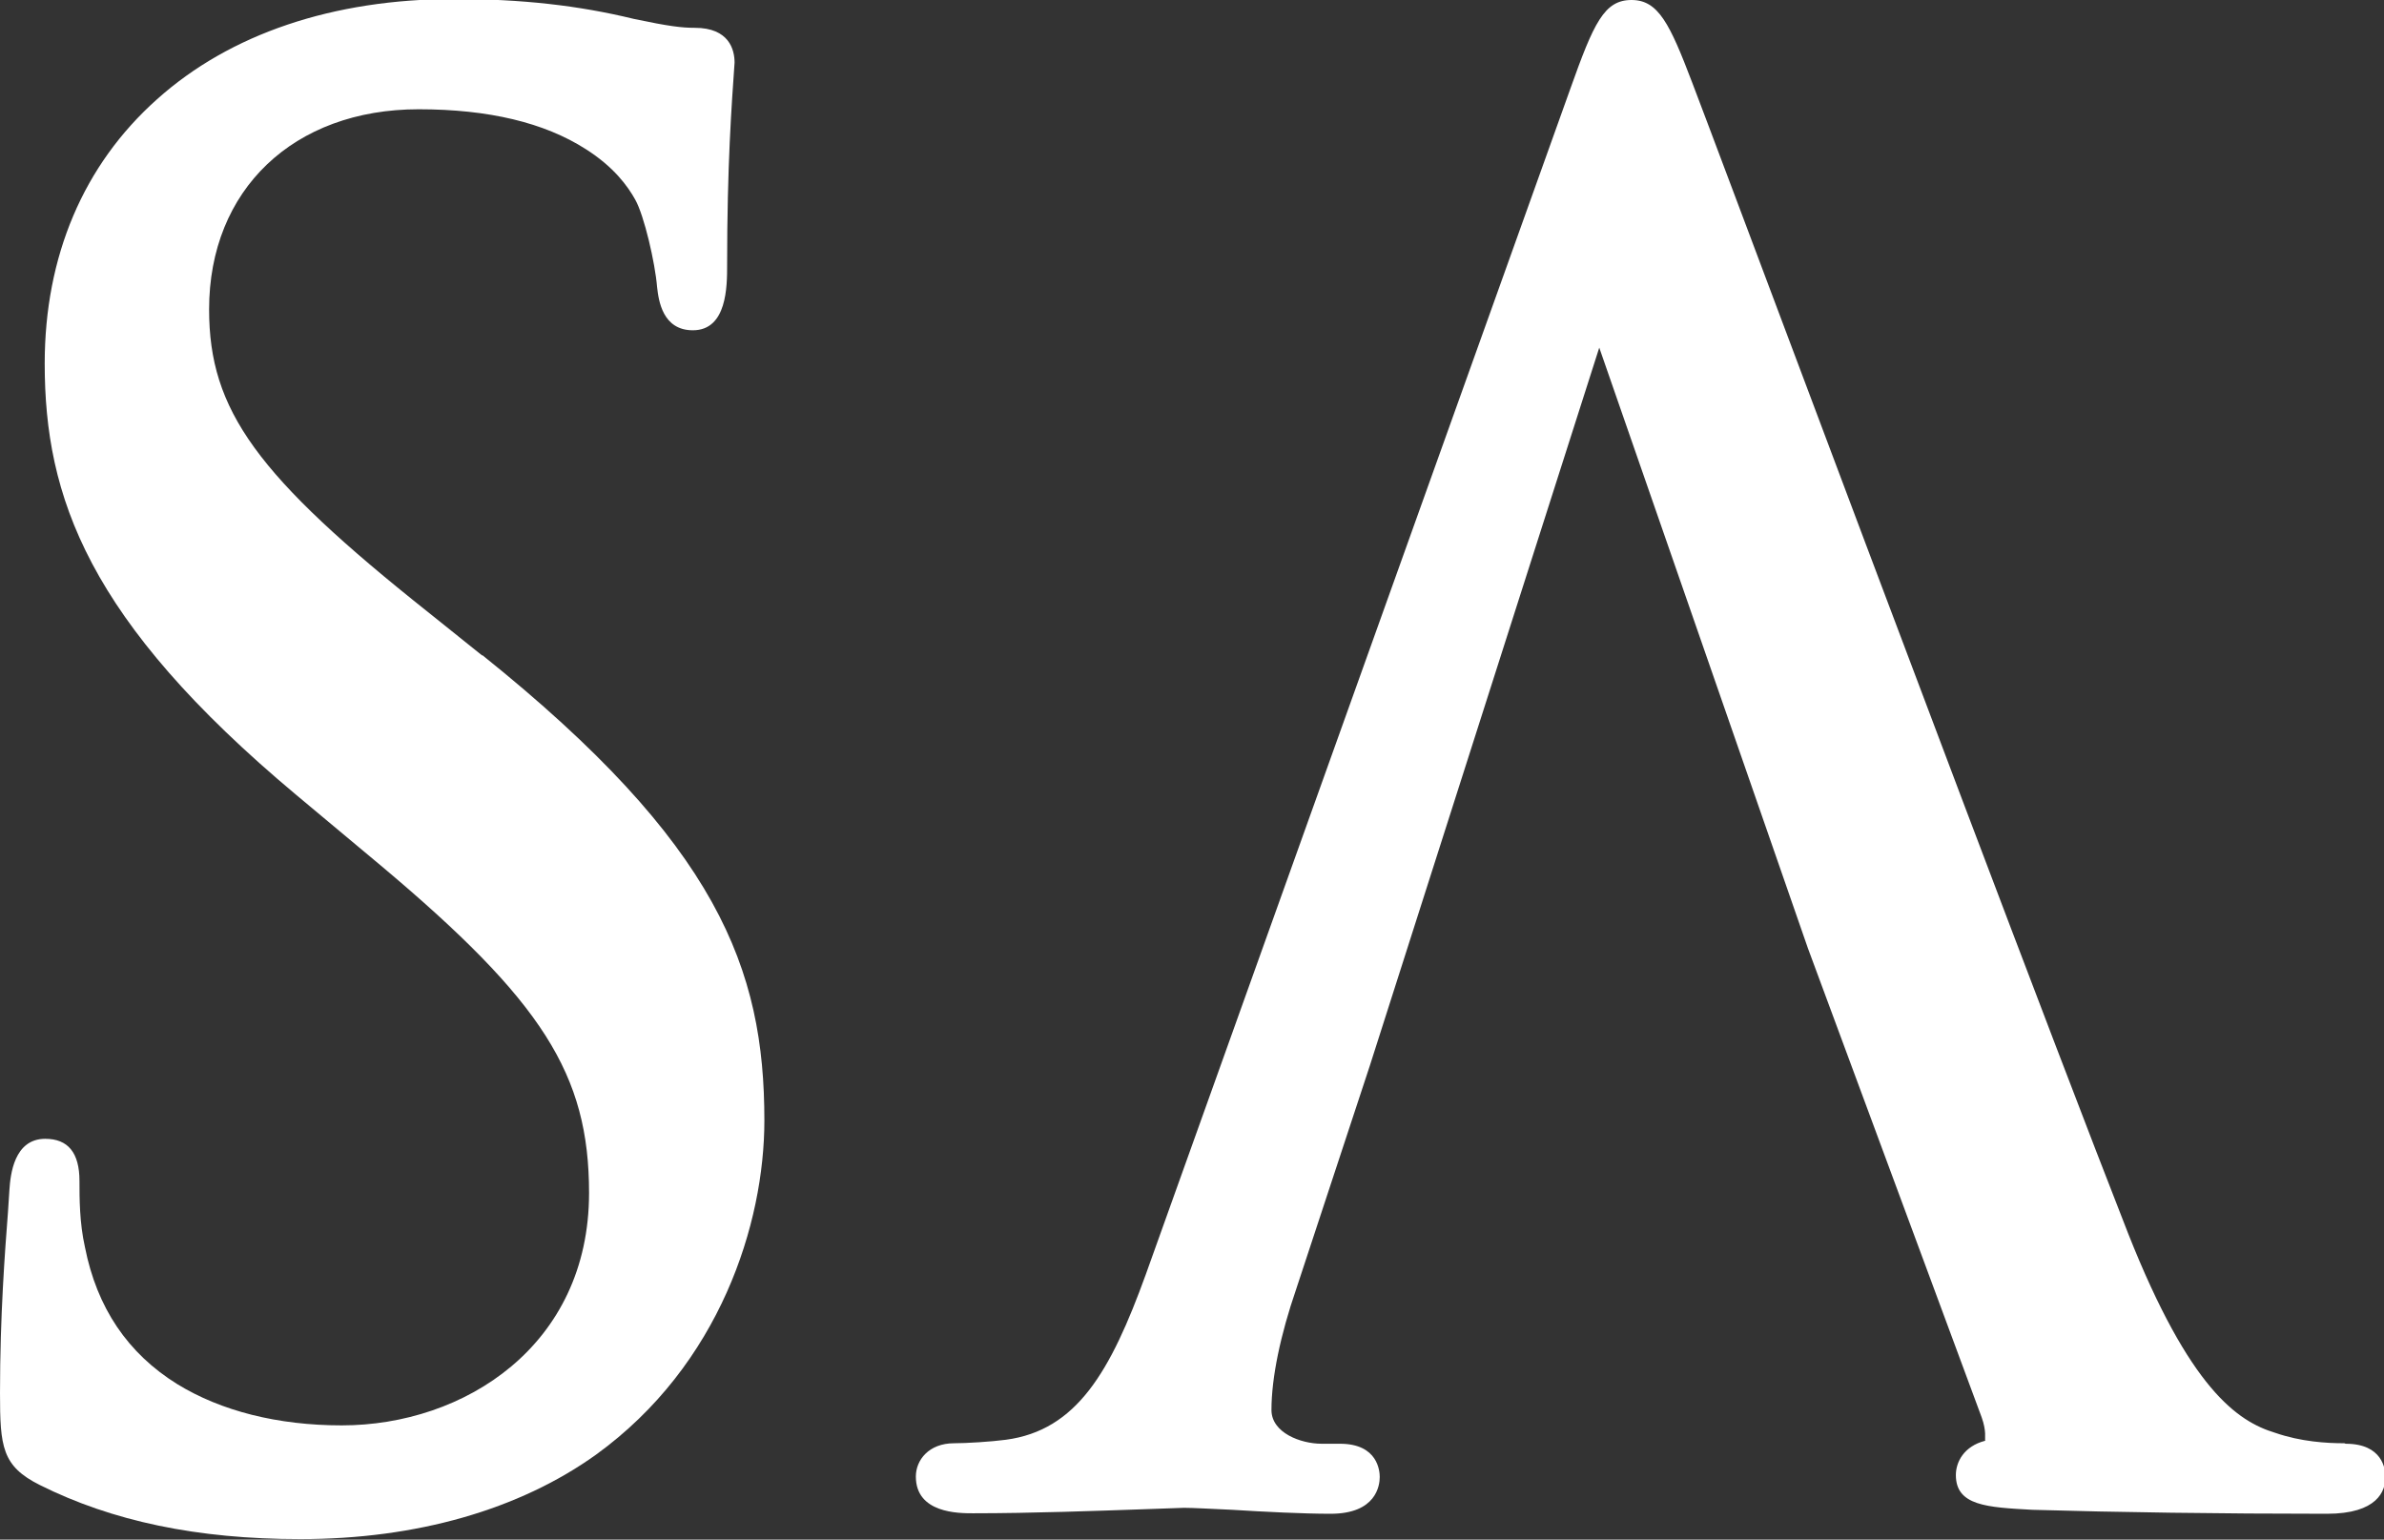 <?xml version="1.0"?>
<svg width="48" height="31" xmlns="http://www.w3.org/2000/svg" xmlns:svg="http://www.w3.org/2000/svg">
 <rect width="100%" height="100%" fill="#333333" stroke="none"/>
 <defs>
  <clipPath id="clip0_15_66">
   <rect fill="white" height="31" id="svg_1" width="48"/>
  </clipPath>
 </defs>
 <g class="layer">
  <title>Layer 1</title>
  <g clip-path="url(#clip0_15_66)" id="svg_2">
   <path d="m9.71,13.2l-1.06,-0.85c-3.49,-2.77 -4.44,-4.09 -4.44,-6.12c0,-2.41 1.7,-4.03 4.22,-4.03c1.41,0 2.53,0.27 3.36,0.8c0.57,0.36 0.85,0.75 1,1.02c0.18,0.32 0.4,1.27 0.44,1.76c0.03,0.27 0.11,0.87 0.72,0.87c0.69,0 0.69,-0.89 0.69,-1.31c0,-2.02 0.09,-3.22 0.15,-4.08c0,-0.26 -0.11,-0.7 -0.8,-0.7c-0.26,0 -0.52,-0.03 -1.23,-0.18c-1.11,-0.27 -2.26,-0.4 -3.61,-0.4c-2.44,0 -4.52,0.7 -5.99,2.02c-1.48,1.32 -2.26,3.16 -2.26,5.32c0,2.68 0.86,5.17 5.07,8.69l1.7,1.42c3.25,2.73 4.19,4.2 4.19,6.59c0,3.07 -2.51,4.68 -4.98,4.68c-1.29,0 -2.43,-0.29 -3.31,-0.83c-1,-0.62 -1.62,-1.54 -1.86,-2.76c-0.11,-0.49 -0.11,-0.99 -0.11,-1.33c0,-0.57 -0.23,-0.85 -0.69,-0.85c-0.63,0 -0.7,0.73 -0.72,1.02l-0.03,0.46c-0.06,0.78 -0.16,2.08 -0.16,3.64c0,1.08 0.04,1.47 0.8,1.85c1.46,0.73 3.17,1.09 5.25,1.09c2.33,0 4.4,-0.59 5.95,-1.7c2.5,-1.81 3.39,-4.66 3.39,-6.73c0,-3.05 -0.93,-5.56 -5.68,-9.37l0,0.01z" fill="#ffffff" id="svg_3"/>
   <path d="m47.2,29.06c-0.35,0 -0.87,-0.03 -1.39,-0.21c-0.76,-0.23 -1.72,-0.88 -2.96,-4.01c-1.58,-4.03 -4.92,-12.91 -7.09,-18.69c0,0 -1.55,-4.13 -1.69,-4.49c-0.45,-1.18 -0.68,-1.66 -1.22,-1.66c-0.55,0 -0.76,0.46 -1.23,1.78l-8.55,23.88c-0.71,1.96 -1.39,3.14 -2.82,3.33c-0.3,0.04 -0.8,0.07 -1.04,0.07c-0.51,0 -0.77,0.34 -0.77,0.67c0,0.74 0.86,0.74 1.15,0.74c1.19,0 2.53,-0.05 3.4,-0.08l0.85,-0.03c0.17,0 0.53,0.02 0.97,0.04c0.64,0.04 1.43,0.08 1.98,0.08c0.92,0 0.99,-0.57 0.99,-0.74c0,-0.11 -0.03,-0.67 -0.8,-0.67l-0.37,0c-0.42,0 -1.01,-0.22 -1.01,-0.68c0,-0.65 0.18,-1.51 0.5,-2.44l1.48,-4.49l4.62,-14.46l4.2,12.09l3.5,9.45c0.1,0.28 0.06,0.42 0.07,0.47c-0.43,0.11 -0.59,0.43 -0.59,0.69c0,0.62 0.63,0.65 1.54,0.7c1.68,0.05 3.79,0.08 5.93,0.08c1.02,0 1.18,-0.46 1.18,-0.74c0,-0.16 -0.06,-0.67 -0.8,-0.67l-0.03,-0.01z" fill="#ffffff" id="svg_4"/>
  </g>
 </g>
</svg>